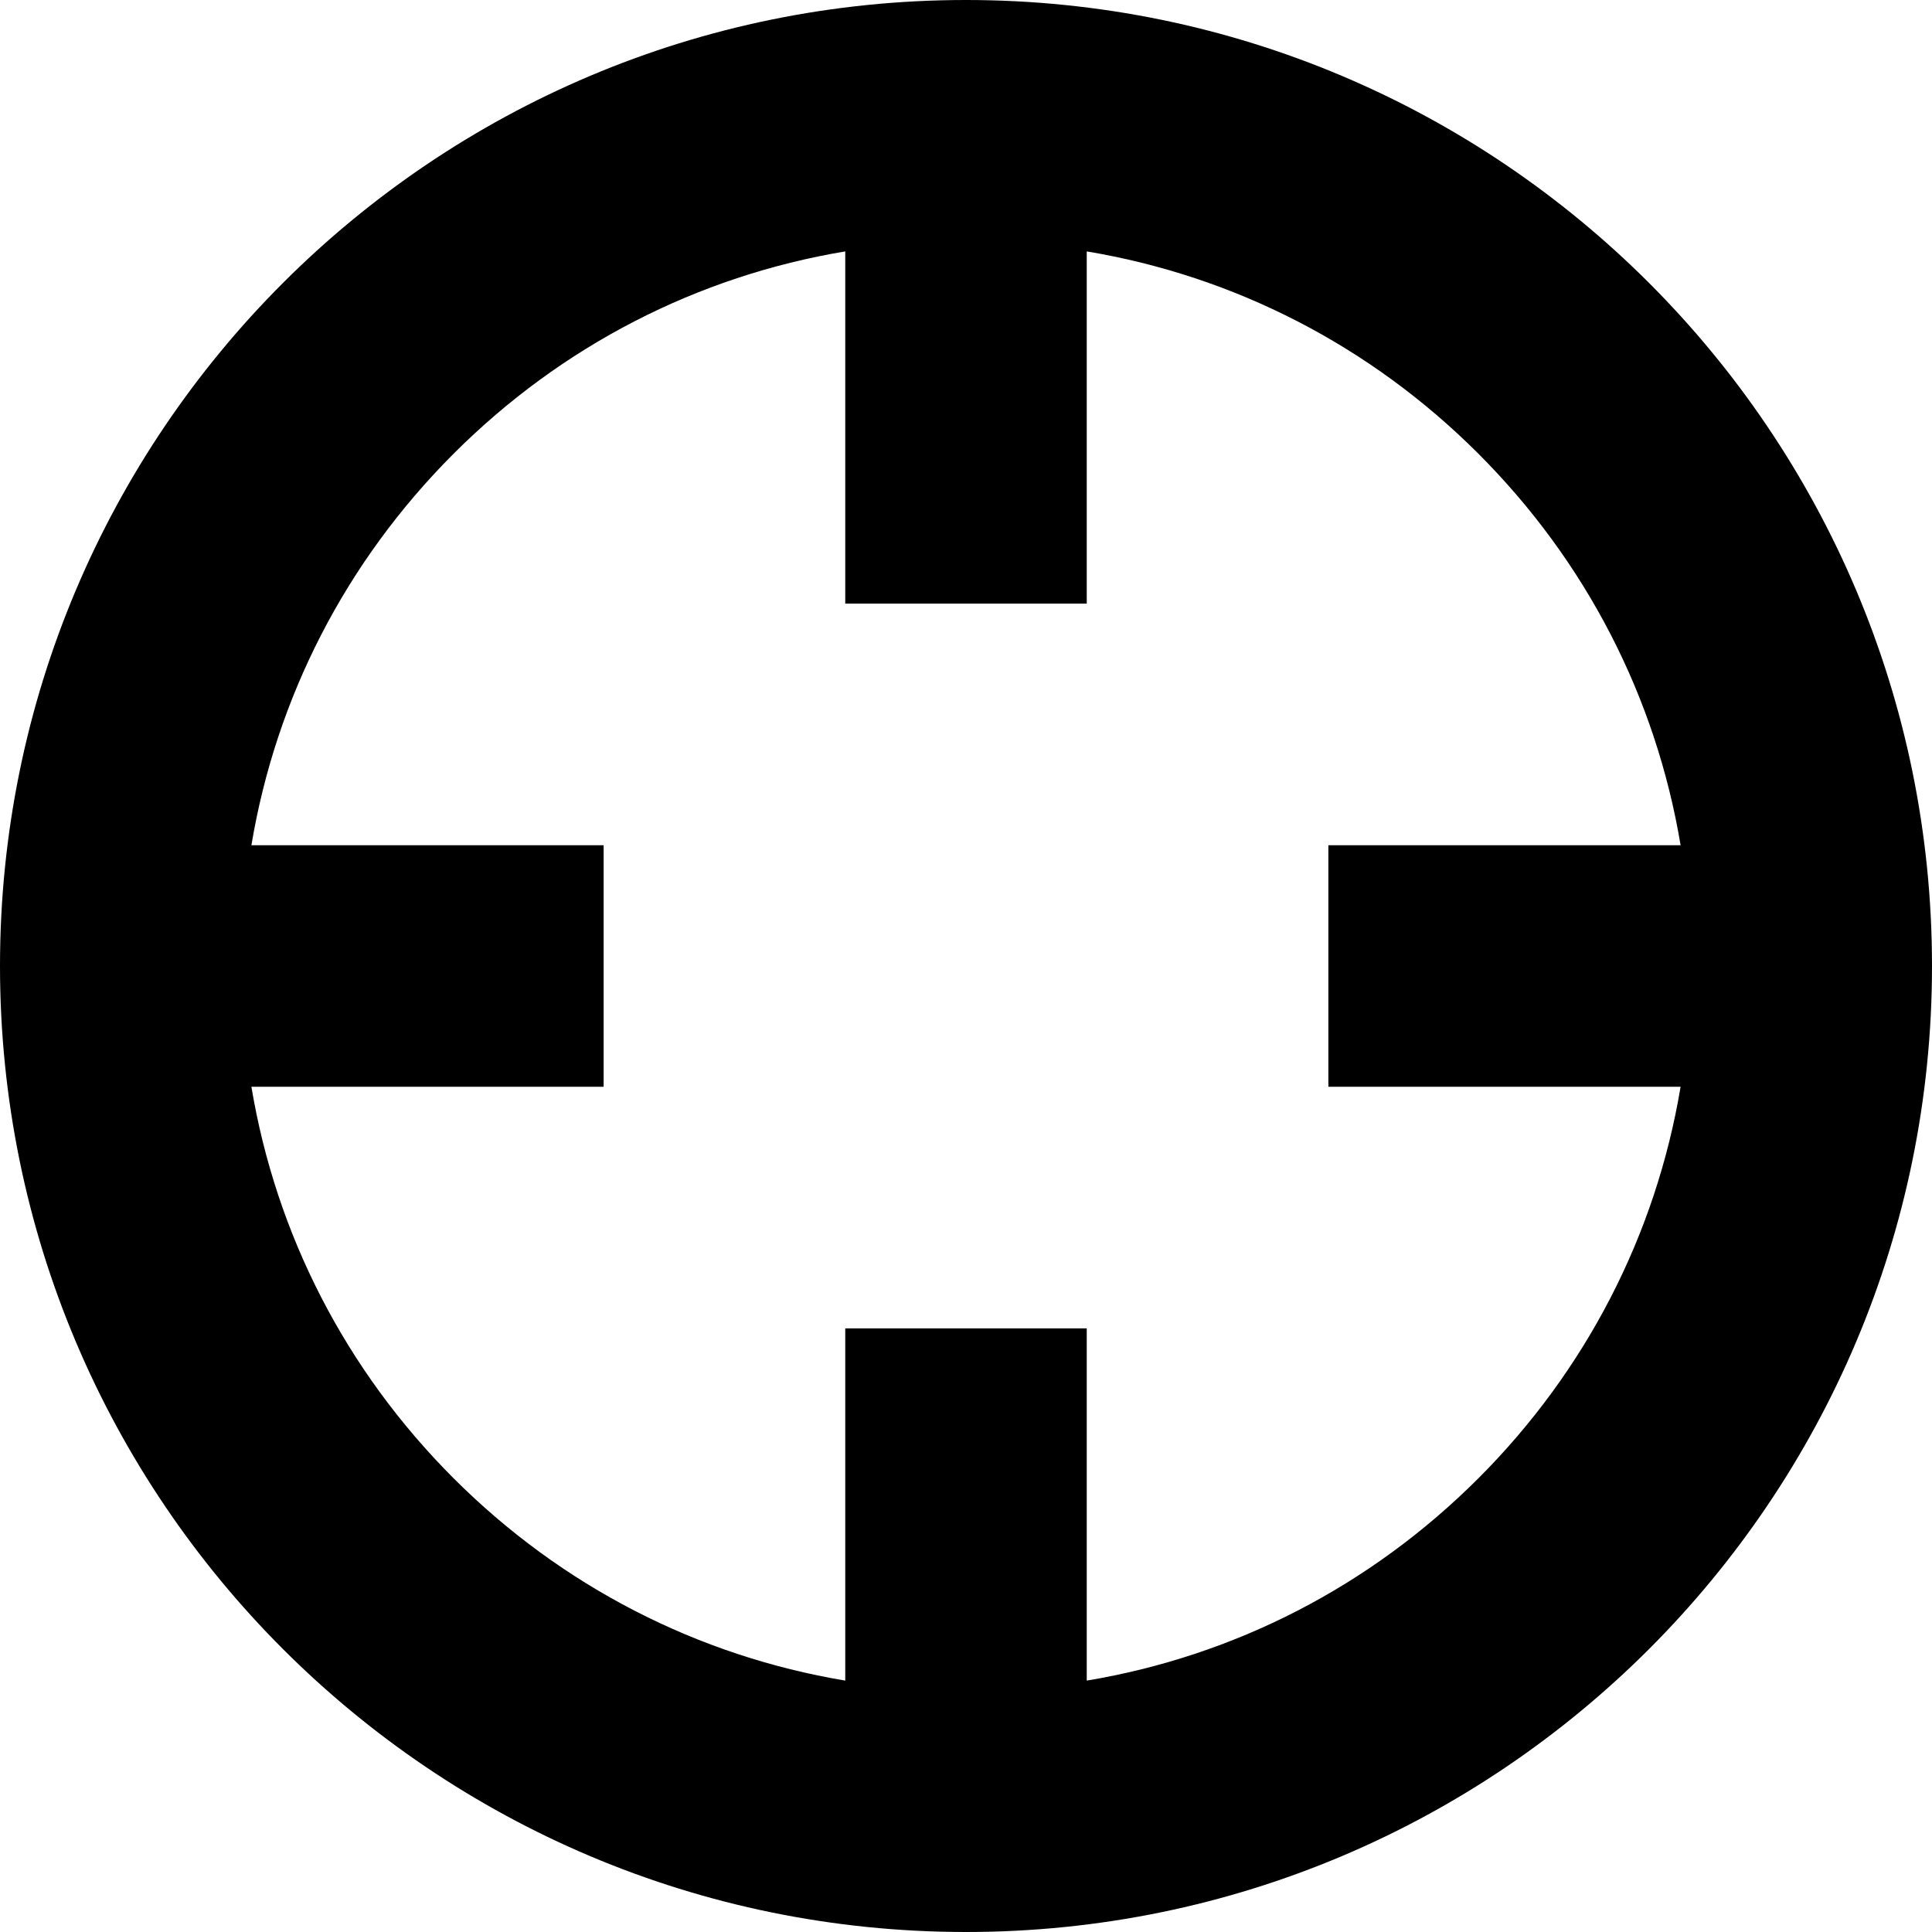
<svg version="1.1" xmlns="http://www.w3.org/2000/svg" width="16" height="16" viewBox="0 0 16 16">

<path d="M8 0c-4.418 0-8 3.582-8 8s3.582 8 8 8 8-3.582 8-8-3.582-8-8-8zM12.243 12.243c-0.894 0.894-2.020 1.471-3.243 1.675v-2.917h-2v2.917c-1.222-0.204-2.349-0.781-3.243-1.675s-1.471-2.020-1.675-3.243h2.917v-2h-2.917c0.204-1.222 0.781-2.349 1.675-3.243s2.020-1.471 3.243-1.675v2.917h2v-2.917c1.222 0.204 2.349 0.781 3.243 1.675s1.471 2.020 1.675 3.243h-2.917v2h2.917c-0.204 1.222-0.781 2.349-1.675 3.243z"></path>
</svg>
